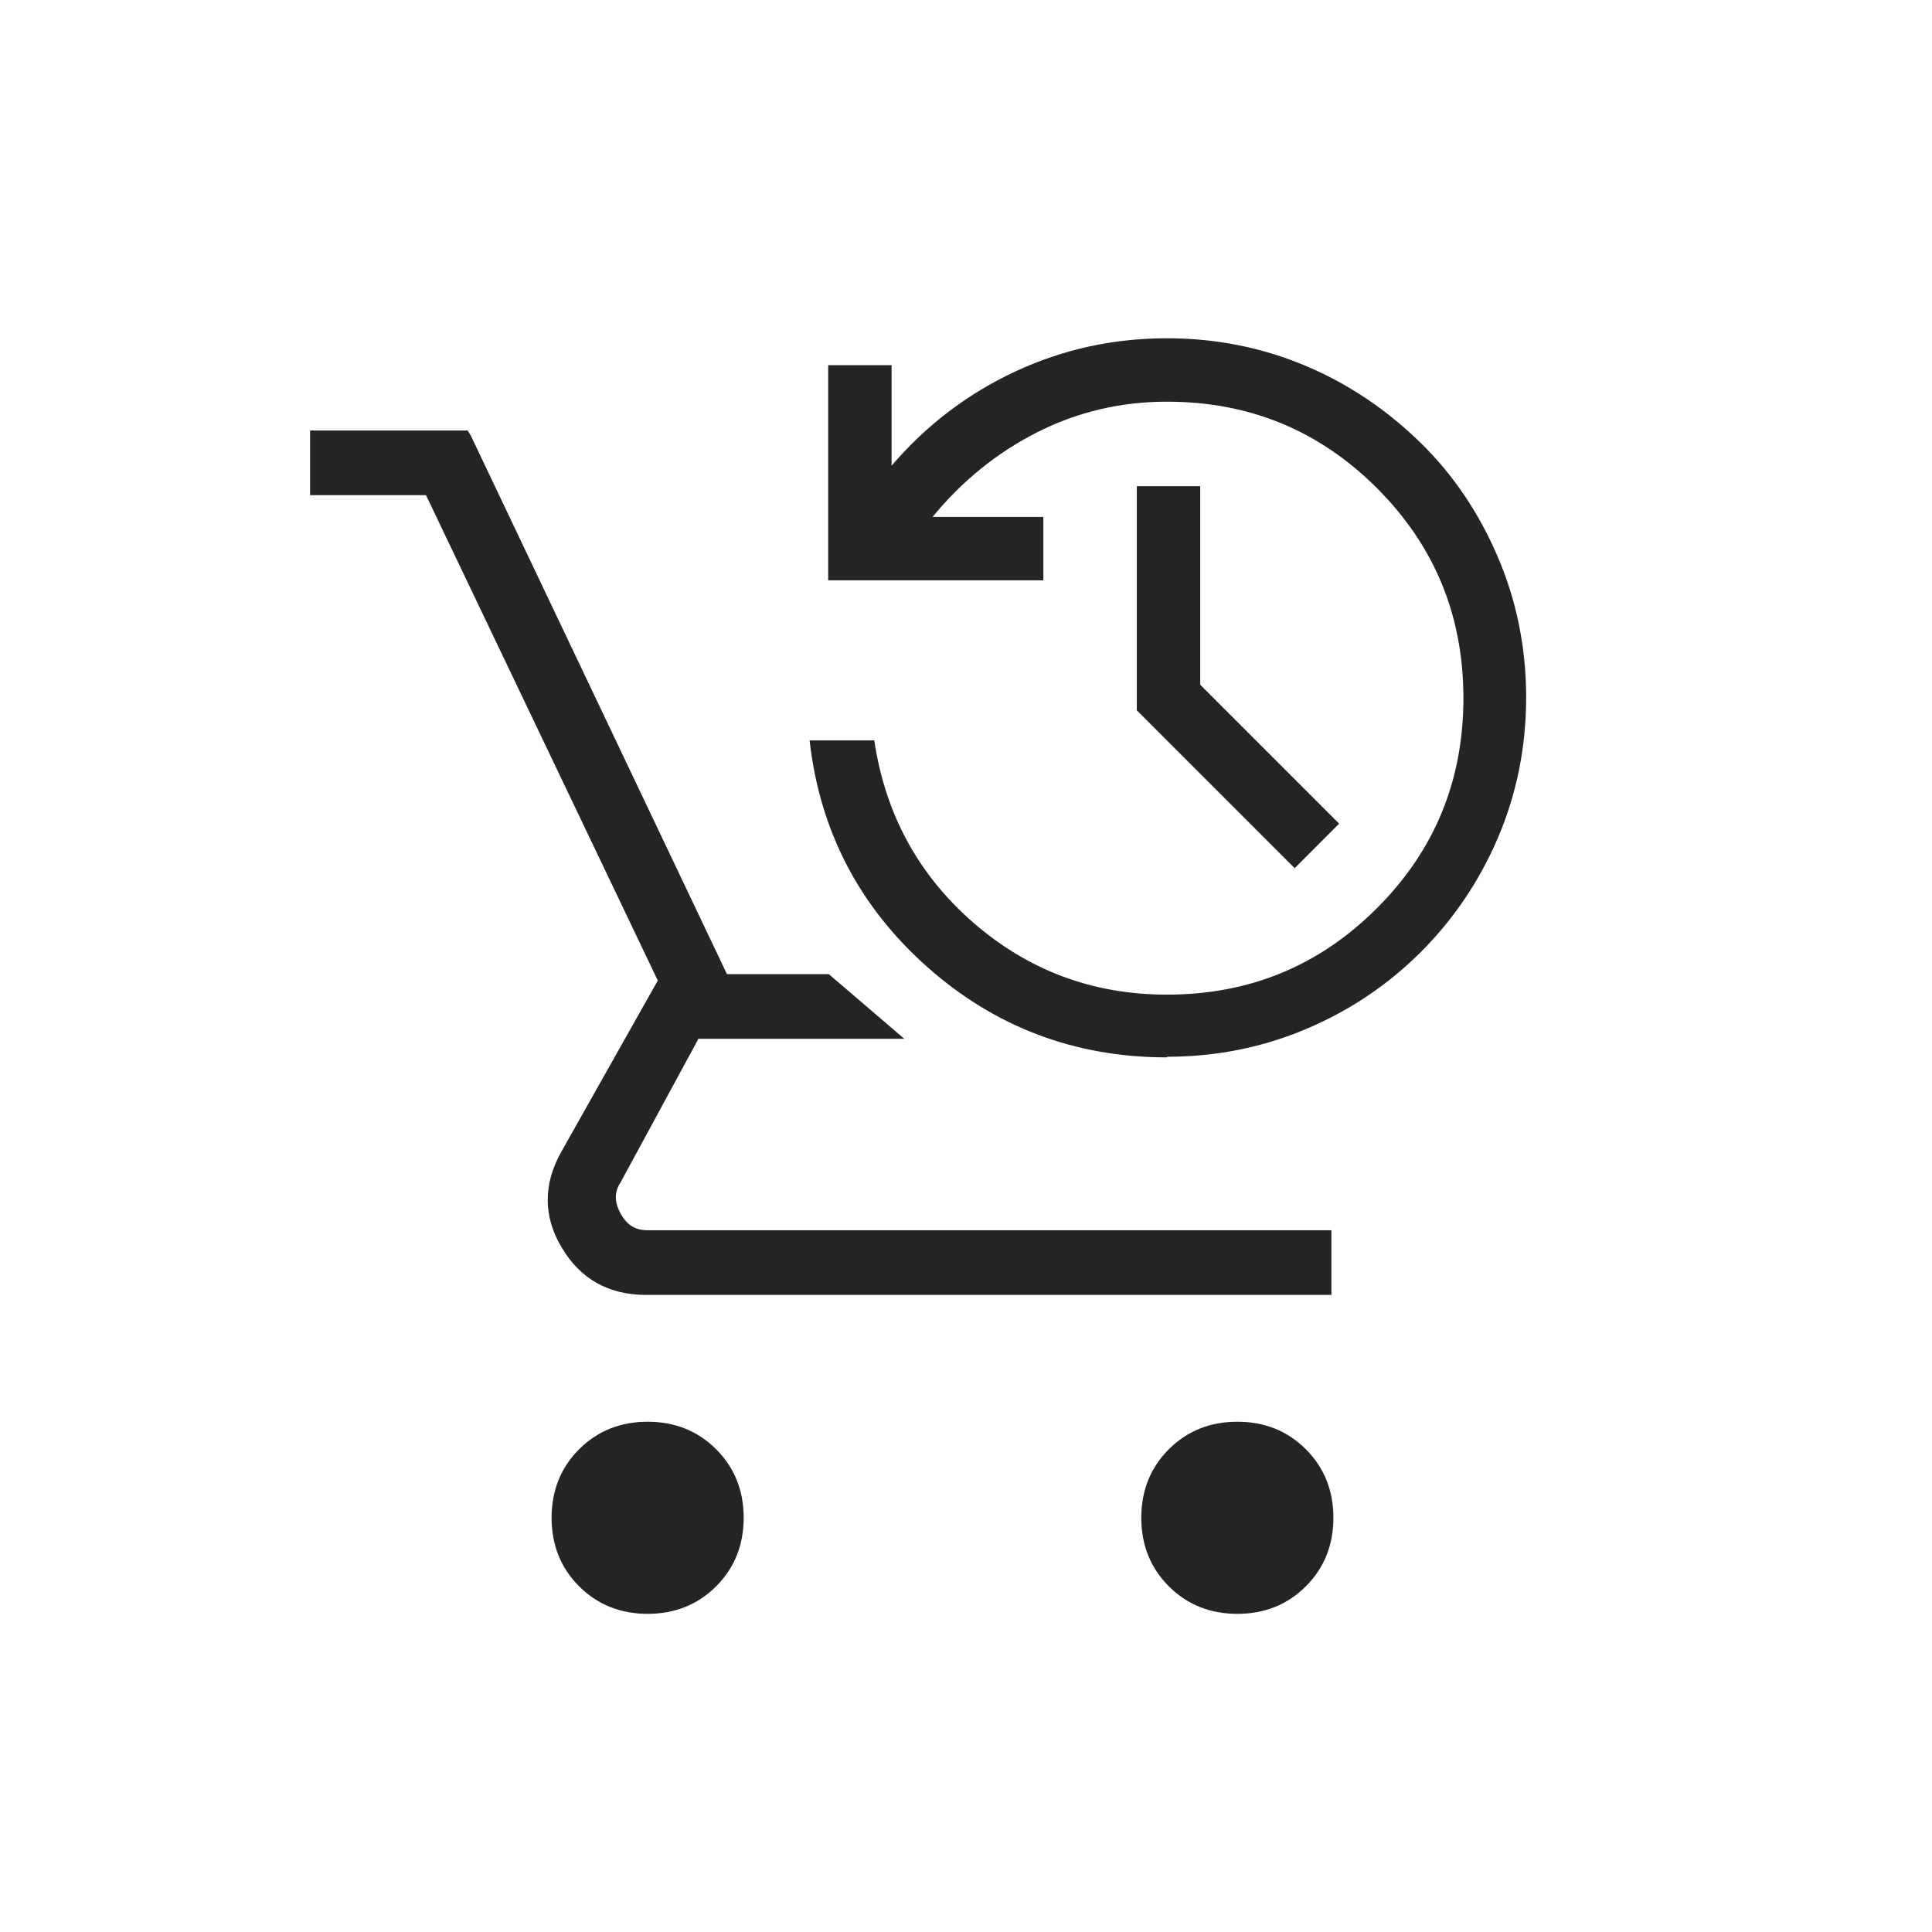 <svg width="44" height="44" viewBox="0 0 44 44" fill="none" xmlns="http://www.w3.org/2000/svg">
<path d="M14.749 32.379C14.137 32.379 13.612 32.583 13.189 33.006C12.766 33.429 12.562 33.954 12.562 34.566C12.562 35.179 12.766 35.704 13.189 36.127C13.612 36.55 14.137 36.754 14.749 36.754C15.362 36.754 15.887 36.55 16.31 36.127C16.733 35.704 16.937 35.179 16.937 34.566C16.937 33.954 16.733 33.429 16.31 33.006C15.887 32.583 15.362 32.379 14.749 32.379Z" fill="#242424"/>
<path d="M15.899 23.658H20.595L18.875 22.185H16.556L10.722 9.92L10.649 9.804H7.062V11.277H9.702L14.981 22.331L12.779 26.239C12.37 26.968 12.37 27.712 12.793 28.412C13.216 29.127 13.858 29.491 14.718 29.491H30.322V28.018H14.747C14.47 28.018 14.281 27.902 14.135 27.639C13.989 27.377 13.989 27.143 14.135 26.924L15.899 23.672V23.658Z" fill="#242424"/>
<path d="M28.179 32.379C27.567 32.379 27.042 32.583 26.619 33.006C26.196 33.429 25.992 33.954 25.992 34.566C25.992 35.179 26.196 35.704 26.619 36.127C27.042 36.55 27.567 36.754 28.179 36.754C28.792 36.754 29.317 36.55 29.74 36.127C30.163 35.704 30.367 35.179 30.367 34.566C30.367 33.954 30.163 33.429 29.74 33.006C29.317 32.583 28.792 32.379 28.179 32.379Z" fill="#242424"/>
<path d="M26.576 24.081C24.49 24.081 22.667 23.396 21.121 22.025C19.576 20.654 18.671 18.933 18.438 16.862H19.911C20.159 18.525 20.903 19.91 22.157 21.004C23.411 22.098 24.884 22.652 26.576 22.652C28.457 22.652 30.046 21.996 31.359 20.683C32.671 19.371 33.328 17.781 33.328 15.9C33.328 14.019 32.671 12.429 31.359 11.117C30.046 9.804 28.457 9.148 26.576 9.148C25.526 9.148 24.534 9.381 23.615 9.848C22.696 10.315 21.909 10.956 21.238 11.773H23.761V13.217H18.861V8.317H20.305V10.606C21.092 9.687 22.026 8.973 23.119 8.462C24.213 7.952 25.365 7.704 26.576 7.704C27.713 7.704 28.778 7.923 29.769 8.346C30.761 8.769 31.621 9.367 32.365 10.096C33.109 10.825 33.692 11.7 34.115 12.692C34.538 13.683 34.757 14.748 34.757 15.885C34.757 17.023 34.538 18.087 34.115 19.079C33.692 20.071 33.094 20.946 32.365 21.675C31.621 22.419 30.761 23.002 29.769 23.425C28.778 23.848 27.713 24.067 26.576 24.067V24.081ZM29.478 19.765L25.89 16.177V11.073H27.334V15.594L30.498 18.758L29.478 19.779V19.765Z" fill="#242424"/>
</svg>

